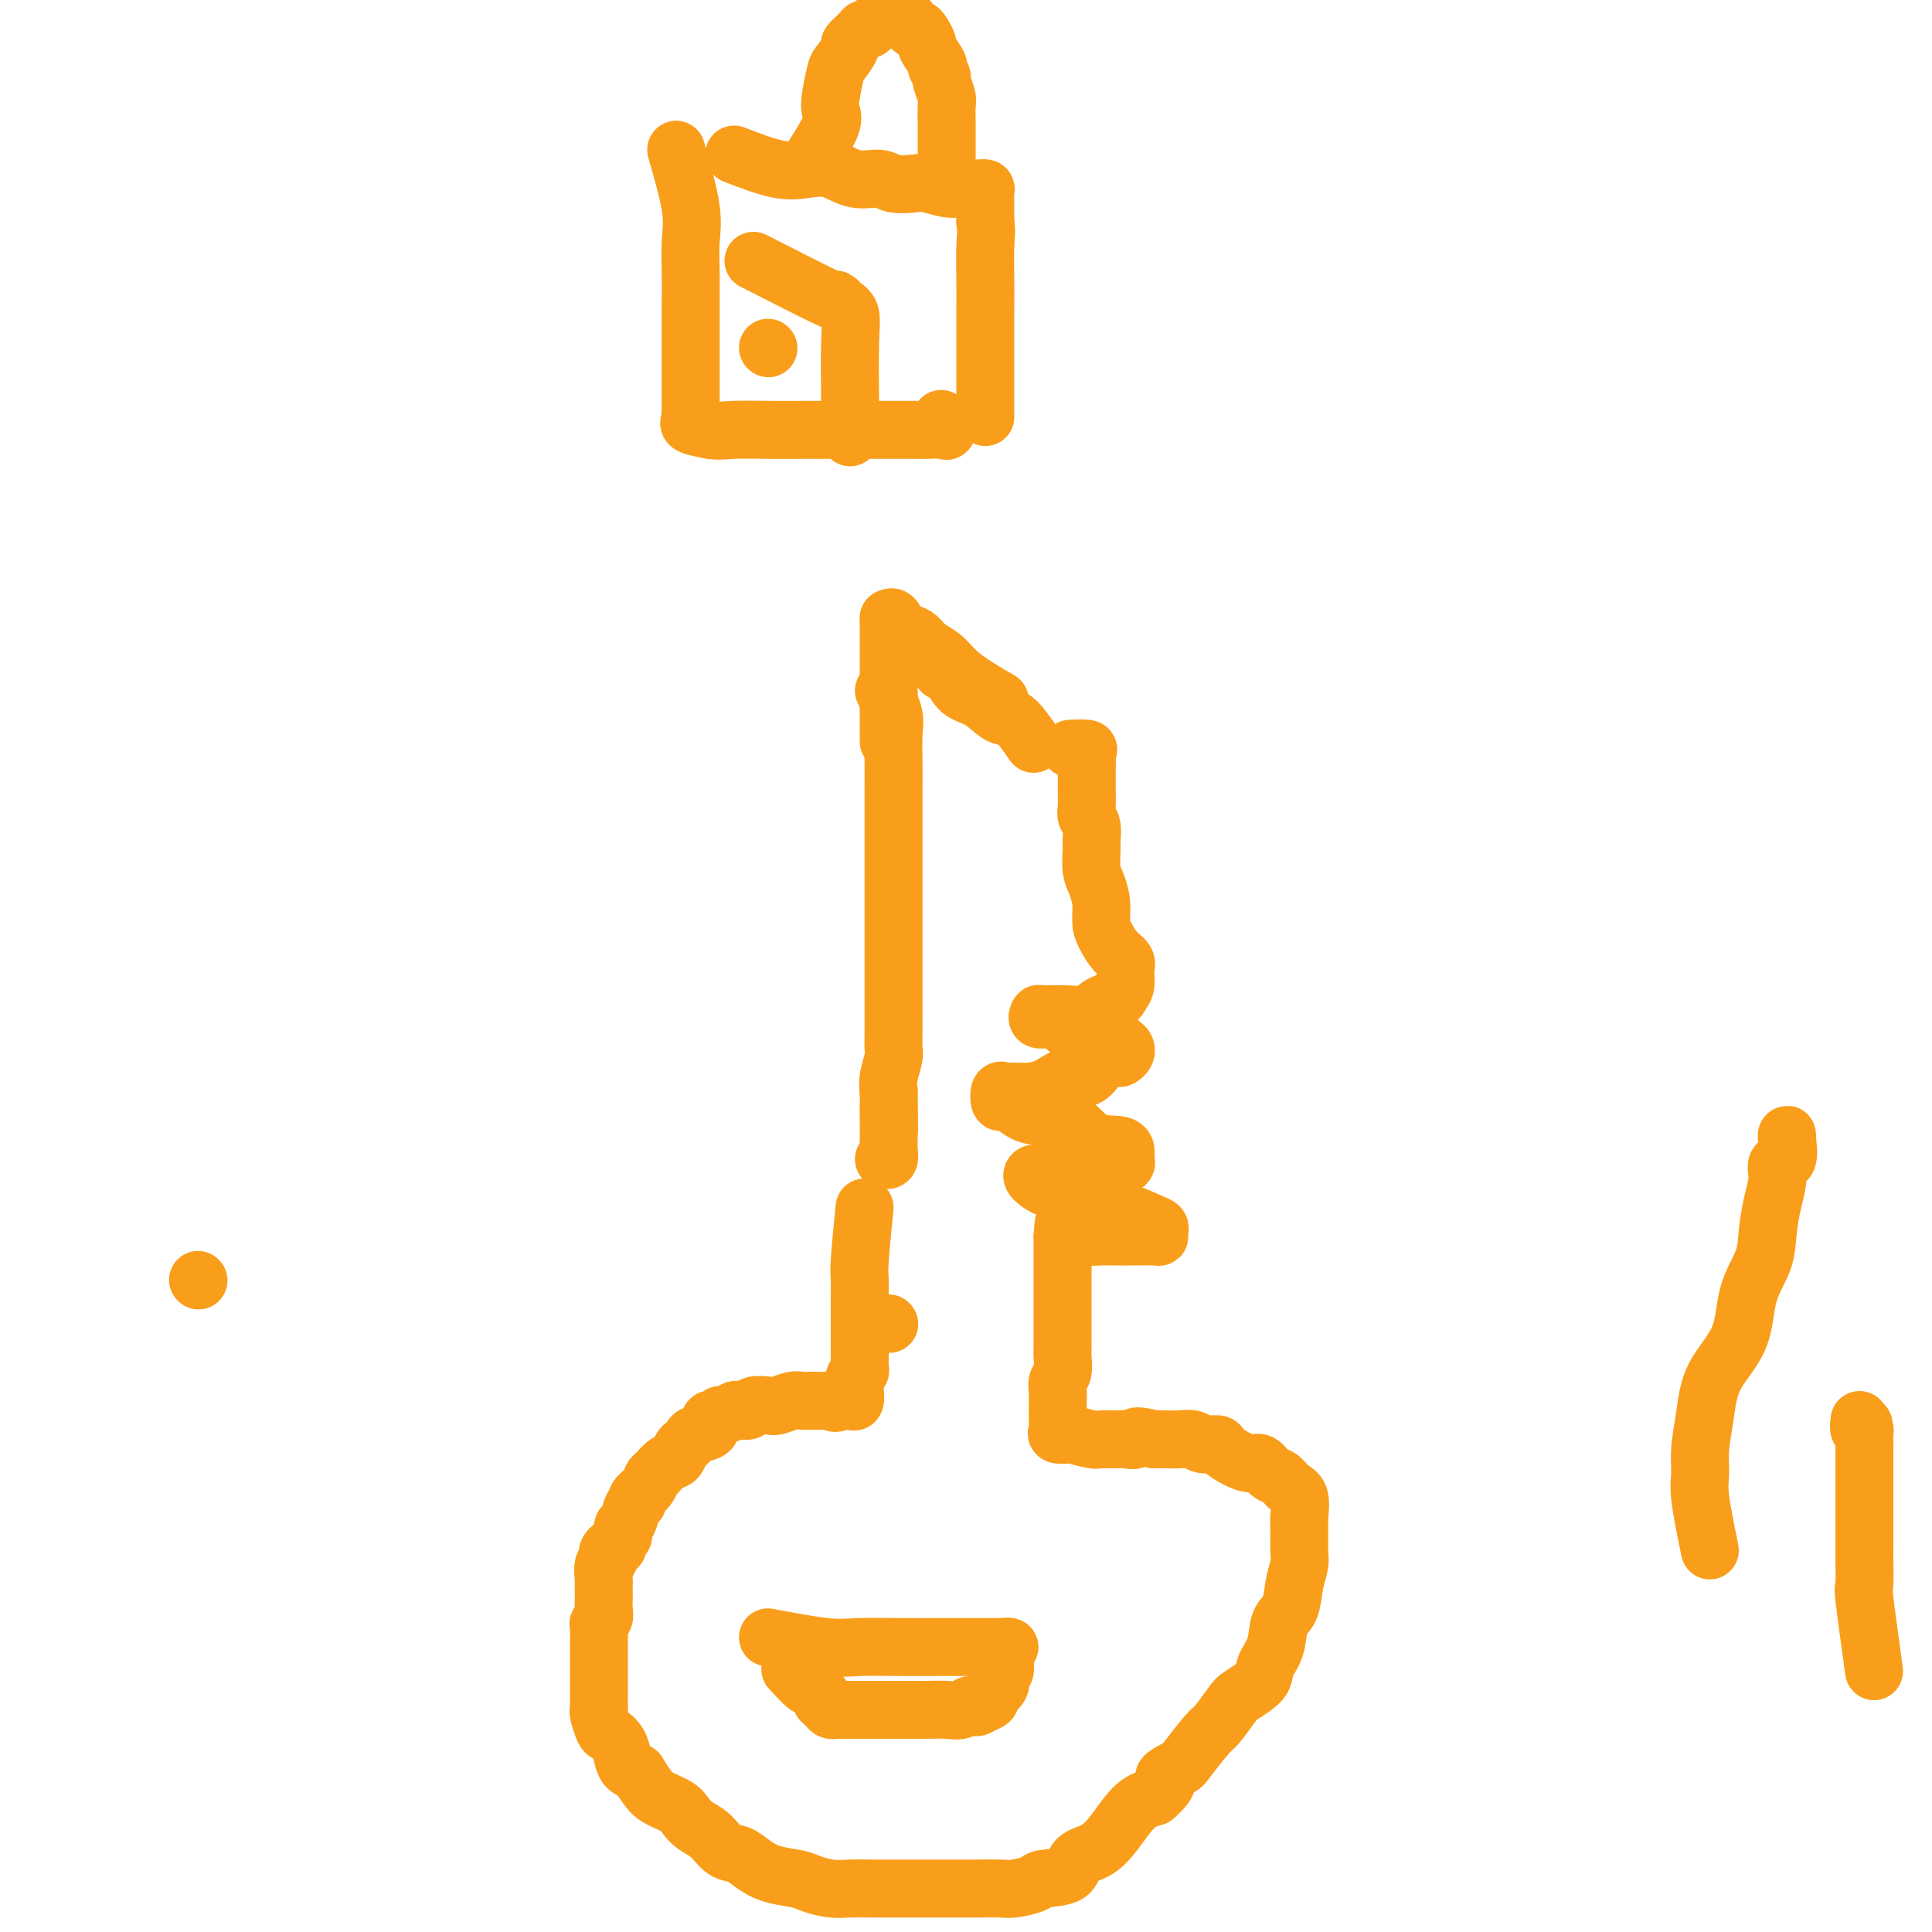 <svg viewBox='0 0 400 400' version='1.1' xmlns='http://www.w3.org/2000/svg' xmlns:xlink='http://www.w3.org/1999/xlink'><g fill='none' stroke='#F99E1B' stroke-width='12' stroke-linecap='round' stroke-linejoin='round'><path d='M184,274c0.000,0.000 0.100,0.100 0.1,0.1'/><path d='M179,250c-0.423,4.266 -0.845,8.533 -1,11c-0.155,2.467 -0.041,3.136 0,4c0.041,0.864 0.011,1.923 0,3c-0.011,1.077 -0.003,2.171 0,3c0.003,0.829 0.001,1.392 0,2c-0.001,0.608 -0.000,1.261 0,2c0.000,0.739 -0.000,1.564 0,2c0.000,0.436 0.001,0.484 0,1c-0.001,0.516 -0.004,1.500 0,2c0.004,0.500 0.015,0.515 0,1c-0.015,0.485 -0.057,1.440 0,2c0.057,0.560 0.211,0.726 0,1c-0.211,0.274 -0.788,0.655 -1,1c-0.212,0.345 -0.059,0.653 0,1c0.059,0.347 0.024,0.734 0,1c-0.024,0.266 -0.037,0.412 0,1c0.037,0.588 0.125,1.620 0,2c-0.125,0.380 -0.464,0.109 -1,0c-0.536,-0.109 -1.268,-0.054 -2,0'/><path d='M174,290c-1.053,0.928 -1.684,0.248 -2,0c-0.316,-0.248 -0.315,-0.063 -1,0c-0.685,0.063 -2.055,0.003 -3,0c-0.945,-0.003 -1.465,0.051 -2,0c-0.535,-0.051 -1.084,-0.206 -2,0c-0.916,0.206 -2.200,0.773 -3,1c-0.800,0.227 -1.116,0.112 -2,0c-0.884,-0.112 -2.335,-0.222 -3,0c-0.665,0.222 -0.546,0.776 -1,1c-0.454,0.224 -1.483,0.117 -2,0c-0.517,-0.117 -0.521,-0.243 -1,0c-0.479,0.243 -1.432,0.857 -2,1c-0.568,0.143 -0.751,-0.183 -1,0c-0.249,0.183 -0.563,0.875 -1,1c-0.437,0.125 -0.996,-0.317 -1,0c-0.004,0.317 0.546,1.393 0,2c-0.546,0.607 -2.187,0.744 -3,1c-0.813,0.256 -0.798,0.631 -1,1c-0.202,0.369 -0.621,0.733 -1,1c-0.379,0.267 -0.718,0.438 -1,1c-0.282,0.562 -0.508,1.515 -1,2c-0.492,0.485 -1.250,0.501 -2,1c-0.750,0.499 -1.493,1.482 -2,2c-0.507,0.518 -0.780,0.570 -1,1c-0.220,0.430 -0.387,1.236 -1,2c-0.613,0.764 -1.670,1.485 -2,2c-0.330,0.515 0.069,0.823 0,1c-0.069,0.177 -0.606,0.223 -1,1c-0.394,0.777 -0.644,2.286 -1,3c-0.356,0.714 -0.816,0.633 -1,1c-0.184,0.367 -0.092,1.184 0,2'/><path d='M129,318c-2.885,4.137 -1.099,2.478 -1,2c0.099,-0.478 -1.490,0.224 -2,1c-0.510,0.776 0.060,1.626 0,2c-0.060,0.374 -0.748,0.270 -1,1c-0.252,0.730 -0.068,2.292 0,3c0.068,0.708 0.019,0.560 0,1c-0.019,0.440 -0.009,1.466 0,2c0.009,0.534 0.016,0.575 0,1c-0.016,0.425 -0.057,1.235 0,2c0.057,0.765 0.211,1.487 0,2c-0.211,0.513 -0.789,0.818 -1,1c-0.211,0.182 -0.057,0.240 0,1c0.057,0.760 0.015,2.221 0,3c-0.015,0.779 -0.004,0.878 0,1c0.004,0.122 0.001,0.269 0,1c-0.001,0.731 -0.000,2.045 0,3c0.000,0.955 0.000,1.551 0,2c-0.000,0.449 -0.000,0.750 0,1c0.000,0.250 0.000,0.449 0,1c-0.000,0.551 -0.001,1.455 0,2c0.001,0.545 0.003,0.731 0,1c-0.003,0.269 -0.013,0.621 0,1c0.013,0.379 0.049,0.786 0,1c-0.049,0.214 -0.182,0.235 0,1c0.182,0.765 0.678,2.275 1,3c0.322,0.725 0.470,0.667 1,1c0.530,0.333 1.441,1.058 2,2c0.559,0.942 0.766,2.100 1,3c0.234,0.900 0.495,1.543 1,2c0.505,0.457 1.252,0.729 2,1'/><path d='M132,367c1.627,2.595 1.695,2.582 2,3c0.305,0.418 0.847,1.265 2,2c1.153,0.735 2.917,1.356 4,2c1.083,0.644 1.487,1.309 2,2c0.513,0.691 1.137,1.406 2,2c0.863,0.594 1.965,1.066 3,2c1.035,0.934 2.003,2.330 3,3c0.997,0.670 2.023,0.613 3,1c0.977,0.387 1.906,1.218 3,2c1.094,0.782 2.354,1.516 4,2c1.646,0.484 3.679,0.718 5,1c1.321,0.282 1.930,0.611 3,1c1.070,0.389 2.601,0.836 4,1c1.399,0.164 2.667,0.044 4,0c1.333,-0.044 2.732,-0.012 4,0c1.268,0.012 2.406,0.003 4,0c1.594,-0.003 3.643,-0.001 5,0c1.357,0.001 2.023,0.000 3,0c0.977,-0.000 2.266,0.001 4,0c1.734,-0.001 3.915,-0.003 5,0c1.085,0.003 1.074,0.011 2,0c0.926,-0.011 2.788,-0.043 4,0c1.212,0.043 1.775,0.159 3,0c1.225,-0.159 3.111,-0.594 4,-1c0.889,-0.406 0.782,-0.785 2,-1c1.218,-0.215 3.760,-0.267 5,-1c1.240,-0.733 1.178,-2.147 2,-3c0.822,-0.853 2.530,-1.146 4,-2c1.470,-0.854 2.704,-2.268 4,-4c1.296,-1.732 2.656,-3.780 4,-5c1.344,-1.220 2.672,-1.610 4,-2'/><path d='M239,372c4.155,-3.581 2.043,-3.534 2,-4c-0.043,-0.466 1.985,-1.445 3,-2c1.015,-0.555 1.018,-0.686 2,-2c0.982,-1.314 2.943,-3.811 4,-5c1.057,-1.189 1.210,-1.069 2,-2c0.790,-0.931 2.219,-2.911 3,-4c0.781,-1.089 0.915,-1.286 2,-2c1.085,-0.714 3.121,-1.946 4,-3c0.879,-1.054 0.603,-1.930 1,-3c0.397,-1.070 1.469,-2.335 2,-4c0.531,-1.665 0.520,-3.731 1,-5c0.480,-1.269 1.449,-1.741 2,-3c0.551,-1.259 0.683,-3.304 1,-5c0.317,-1.696 0.819,-3.042 1,-4c0.181,-0.958 0.043,-1.526 0,-3c-0.043,-1.474 0.011,-3.852 0,-5c-0.011,-1.148 -0.086,-1.066 0,-2c0.086,-0.934 0.332,-2.885 0,-4c-0.332,-1.115 -1.243,-1.394 -2,-2c-0.757,-0.606 -1.360,-1.537 -2,-2c-0.640,-0.463 -1.317,-0.456 -2,-1c-0.683,-0.544 -1.371,-1.638 -2,-2c-0.629,-0.362 -1.198,0.009 -2,0c-0.802,-0.009 -1.838,-0.399 -3,-1c-1.162,-0.601 -2.450,-1.415 -3,-2c-0.550,-0.585 -0.364,-0.941 -1,-1c-0.636,-0.059 -2.096,0.180 -3,0c-0.904,-0.180 -1.253,-0.780 -2,-1c-0.747,-0.220 -1.894,-0.059 -3,0c-1.106,0.059 -2.173,0.017 -3,0c-0.827,-0.017 -1.413,-0.008 -2,0'/><path d='M239,298c-4.827,-1.237 -3.896,-0.331 -4,0c-0.104,0.331 -1.244,0.085 -2,0c-0.756,-0.085 -1.129,-0.009 -2,0c-0.871,0.009 -2.241,-0.050 -3,0c-0.759,0.050 -0.907,0.207 -2,0c-1.093,-0.207 -3.130,-0.780 -4,-1c-0.870,-0.220 -0.573,-0.086 -1,0c-0.427,0.086 -1.579,0.125 -2,0c-0.421,-0.125 -0.113,-0.415 0,-1c0.113,-0.585 0.030,-1.465 0,-2c-0.030,-0.535 -0.008,-0.724 0,-1c0.008,-0.276 0.001,-0.641 0,-1c-0.001,-0.359 0.003,-0.714 0,-1c-0.003,-0.286 -0.015,-0.503 0,-1c0.015,-0.497 0.057,-1.274 0,-2c-0.057,-0.726 -0.211,-1.400 0,-2c0.211,-0.600 0.789,-1.127 1,-2c0.211,-0.873 0.057,-2.092 0,-3c-0.057,-0.908 -0.015,-1.506 0,-2c0.015,-0.494 0.004,-0.884 0,-2c-0.004,-1.116 -0.001,-2.956 0,-4c0.001,-1.044 0.000,-1.291 0,-2c-0.000,-0.709 -0.000,-1.880 0,-3c0.000,-1.120 0.000,-2.190 0,-3c-0.000,-0.810 -0.000,-1.362 0,-2c0.000,-0.638 0.000,-1.364 0,-2c-0.000,-0.636 -0.000,-1.182 0,-2c0.000,-0.818 0.000,-1.909 0,-3'/><path d='M220,256c0.359,-6.343 0.756,-1.700 1,0c0.244,1.700 0.336,0.455 1,0c0.664,-0.455 1.901,-0.122 3,0c1.099,0.122 2.060,0.032 3,0c0.940,-0.032 1.860,-0.008 3,0c1.140,0.008 2.501,-0.001 3,0c0.499,0.001 0.135,0.011 1,0c0.865,-0.011 2.960,-0.044 4,0c1.040,0.044 1.026,0.163 1,0c-0.026,-0.163 -0.064,-0.610 0,-1c0.064,-0.390 0.230,-0.724 0,-1c-0.230,-0.276 -0.854,-0.493 -2,-1c-1.146,-0.507 -2.812,-1.305 -5,-2c-2.188,-0.695 -4.899,-1.286 -7,-2c-2.101,-0.714 -3.594,-1.550 -5,-2c-1.406,-0.450 -2.725,-0.513 -4,-1c-1.275,-0.487 -2.504,-1.398 -3,-2c-0.496,-0.602 -0.257,-0.893 0,-1c0.257,-0.107 0.533,-0.029 1,0c0.467,0.029 1.126,0.008 2,0c0.874,-0.008 1.964,-0.002 3,0c1.036,0.002 2.018,0.001 3,0'/><path d='M223,243c1.913,-0.167 2.197,-0.085 3,0c0.803,0.085 2.125,0.174 3,0c0.875,-0.174 1.303,-0.611 2,-1c0.697,-0.389 1.664,-0.731 2,-1c0.336,-0.269 0.043,-0.465 0,-1c-0.043,-0.535 0.166,-1.410 0,-2c-0.166,-0.590 -0.705,-0.897 -2,-1c-1.295,-0.103 -3.345,-0.004 -5,-1c-1.655,-0.996 -2.916,-3.088 -5,-4c-2.084,-0.912 -4.990,-0.644 -7,-1c-2.010,-0.356 -3.125,-1.335 -4,-2c-0.875,-0.665 -1.511,-1.015 -2,-1c-0.489,0.015 -0.831,0.397 -1,0c-0.169,-0.397 -0.167,-1.572 0,-2c0.167,-0.428 0.497,-0.109 1,0c0.503,0.109 1.177,0.008 2,0c0.823,-0.008 1.794,0.079 3,0c1.206,-0.079 2.645,-0.323 4,-1c1.355,-0.677 2.625,-1.788 4,-2c1.375,-0.212 2.856,0.476 4,0c1.144,-0.476 1.953,-2.117 3,-3c1.047,-0.883 2.332,-1.009 3,-1c0.668,0.009 0.718,0.152 1,0c0.282,-0.152 0.795,-0.600 1,-1c0.205,-0.400 0.102,-0.754 0,-1c-0.102,-0.246 -0.203,-0.386 -1,-1c-0.797,-0.614 -2.292,-1.704 -4,-2c-1.708,-0.296 -3.631,0.201 -5,0c-1.369,-0.201 -2.185,-1.101 -3,-2'/><path d='M220,212c-2.569,-1.016 -2.491,-1.057 -3,-1c-0.509,0.057 -1.606,0.213 -2,0c-0.394,-0.213 -0.087,-0.796 0,-1c0.087,-0.204 -0.047,-0.030 1,0c1.047,0.030 3.274,-0.086 5,0c1.726,0.086 2.950,0.372 4,0c1.050,-0.372 1.927,-1.402 3,-2c1.073,-0.598 2.342,-0.765 3,-1c0.658,-0.235 0.707,-0.537 1,-1c0.293,-0.463 0.832,-1.086 1,-2c0.168,-0.914 -0.036,-2.120 0,-3c0.036,-0.880 0.312,-1.435 0,-2c-0.312,-0.565 -1.211,-1.142 -2,-2c-0.789,-0.858 -1.469,-1.999 -2,-3c-0.531,-1.001 -0.913,-1.861 -1,-3c-0.087,-1.139 0.120,-2.555 0,-4c-0.120,-1.445 -0.567,-2.919 -1,-4c-0.433,-1.081 -0.852,-1.770 -1,-3c-0.148,-1.230 -0.026,-3.000 0,-4c0.026,-1.000 -0.046,-1.231 0,-2c0.046,-0.769 0.208,-2.075 0,-3c-0.208,-0.925 -0.788,-1.470 -1,-2c-0.212,-0.530 -0.057,-1.044 0,-2c0.057,-0.956 0.015,-2.353 0,-3c-0.015,-0.647 -0.004,-0.545 0,-1c0.004,-0.455 0.001,-1.469 0,-2c-0.001,-0.531 -0.000,-0.580 0,-1c0.000,-0.420 0.000,-1.210 0,-2'/><path d='M225,158c-0.142,-3.585 0.003,-1.549 0,-1c-0.003,0.549 -0.156,-0.389 0,-1c0.156,-0.611 0.619,-0.895 0,-1c-0.619,-0.105 -2.320,-0.030 -3,0c-0.680,0.030 -0.340,0.015 0,0'/><path d='M214,154c-1.444,-2.081 -2.887,-4.161 -4,-5c-1.113,-0.839 -1.895,-0.435 -3,-1c-1.105,-0.565 -2.535,-2.099 -4,-3c-1.465,-0.901 -2.967,-1.170 -4,-2c-1.033,-0.830 -1.596,-2.223 -2,-3c-0.404,-0.777 -0.647,-0.940 -1,-1c-0.353,-0.060 -0.815,-0.017 -1,0c-0.185,0.017 -0.092,0.009 0,0'/><path d='M183,143c0.845,1.813 1.691,3.626 2,5c0.309,1.374 0.083,2.310 0,4c-0.083,1.690 -0.022,4.134 0,6c0.022,1.866 0.006,3.153 0,5c-0.006,1.847 -0.002,4.256 0,6c0.002,1.744 0.000,2.825 0,4c-0.000,1.175 -0.000,2.444 0,4c0.000,1.556 0.000,3.399 0,5c-0.000,1.601 -0.000,2.961 0,4c0.000,1.039 0.000,1.757 0,3c-0.000,1.243 -0.000,3.012 0,4c0.000,0.988 -0.000,1.195 0,2c0.000,0.805 0.000,2.207 0,3c-0.000,0.793 -0.000,0.978 0,2c0.000,1.022 0.000,2.881 0,4c-0.000,1.119 -0.000,1.497 0,2c0.000,0.503 0.001,1.130 0,2c-0.001,0.870 -0.004,1.983 0,3c0.004,1.017 0.015,1.938 0,3c-0.015,1.062 -0.056,2.264 0,3c0.056,0.736 0.207,1.006 0,2c-0.207,0.994 -0.774,2.713 -1,4c-0.226,1.287 -0.113,2.144 0,3'/><path d='M184,226c0.155,13.683 0.043,6.392 0,4c-0.043,-2.392 -0.015,0.116 0,2c0.015,1.884 0.018,3.146 0,4c-0.018,0.854 -0.056,1.301 0,2c0.056,0.699 0.207,1.650 0,2c-0.207,0.350 -0.774,0.100 -1,0c-0.226,-0.100 -0.113,-0.050 0,0'/><path d='M159,339c4.471,0.845 8.941,1.691 12,2c3.059,0.309 4.706,0.083 7,0c2.294,-0.083 5.237,-0.022 8,0c2.763,0.022 5.348,0.006 8,0c2.652,-0.006 5.372,-0.003 7,0c1.628,0.003 2.163,0.004 3,0c0.837,-0.004 1.975,-0.014 3,0c1.025,0.014 1.936,0.053 2,0c0.064,-0.053 -0.719,-0.198 -1,0c-0.281,0.198 -0.059,0.738 0,1c0.059,0.262 -0.045,0.245 0,1c0.045,0.755 0.238,2.282 0,3c-0.238,0.718 -0.906,0.626 -1,1c-0.094,0.374 0.387,1.214 0,2c-0.387,0.786 -1.643,1.519 -2,2c-0.357,0.481 0.184,0.709 0,1c-0.184,0.291 -1.092,0.646 -2,1'/><path d='M203,353c-1.139,1.022 -1.486,0.078 -2,0c-0.514,-0.078 -1.195,0.711 -2,1c-0.805,0.289 -1.733,0.077 -3,0c-1.267,-0.077 -2.871,-0.021 -4,0c-1.129,0.021 -1.783,0.006 -3,0c-1.217,-0.006 -2.997,-0.002 -4,0c-1.003,0.002 -1.228,0.000 -2,0c-0.772,-0.000 -2.091,-0.000 -3,0c-0.909,0.000 -1.410,0.001 -2,0c-0.590,-0.001 -1.271,-0.003 -2,0c-0.729,0.003 -1.506,0.012 -2,0c-0.494,-0.012 -0.705,-0.043 -1,0c-0.295,0.043 -0.675,0.161 -1,0c-0.325,-0.161 -0.596,-0.600 -1,-1c-0.404,-0.400 -0.943,-0.759 -1,-1c-0.057,-0.241 0.366,-0.363 0,-1c-0.366,-0.637 -1.521,-1.789 -2,-2c-0.479,-0.211 -0.283,0.520 -1,0c-0.717,-0.520 -2.348,-2.291 -3,-3c-0.652,-0.709 -0.326,-0.354 0,0'/><path d='M207,145c-1.730,-1.007 -3.461,-2.014 -5,-3c-1.539,-0.986 -2.887,-1.952 -4,-3c-1.113,-1.048 -1.990,-2.177 -3,-3c-1.010,-0.823 -2.154,-1.338 -3,-2c-0.846,-0.662 -1.393,-1.470 -2,-2c-0.607,-0.530 -1.273,-0.783 -2,-1c-0.727,-0.217 -1.514,-0.398 -2,-1c-0.486,-0.602 -0.669,-1.624 -1,-2c-0.331,-0.376 -0.809,-0.108 -1,0c-0.191,0.108 -0.096,0.054 0,0'/><path d='M184,128c0.000,2.667 0.000,5.333 0,10c0.000,4.667 0.000,11.333 0,14c0.000,2.667 0.000,1.333 0,0'/><path d='M168,33c1.683,-2.672 3.367,-5.344 4,-7c0.633,-1.656 0.216,-2.297 0,-3c-0.216,-0.703 -0.231,-1.469 0,-3c0.231,-1.531 0.710,-3.828 1,-5c0.290,-1.172 0.393,-1.218 1,-2c0.607,-0.782 1.720,-2.298 2,-3c0.280,-0.702 -0.273,-0.588 0,-1c0.273,-0.412 1.371,-1.350 2,-2c0.629,-0.650 0.787,-1.011 1,-1c0.213,0.011 0.481,0.393 1,0c0.519,-0.393 1.291,-1.562 2,-2c0.709,-0.438 1.356,-0.146 2,0c0.644,0.146 1.285,0.146 2,0c0.715,-0.146 1.502,-0.438 2,0c0.498,0.438 0.706,1.607 1,2c0.294,0.393 0.675,0.011 1,0c0.325,-0.011 0.595,0.351 1,1c0.405,0.649 0.943,1.586 1,2c0.057,0.414 -0.369,0.304 0,1c0.369,0.696 1.534,2.199 2,3c0.466,0.801 0.233,0.901 0,1'/><path d='M194,14c1.016,1.673 1.057,1.855 1,2c-0.057,0.145 -0.211,0.251 0,1c0.211,0.749 0.789,2.140 1,3c0.211,0.860 0.057,1.190 0,2c-0.057,0.810 -0.015,2.100 0,3c0.015,0.900 0.004,1.411 0,2c-0.004,0.589 -0.001,1.258 0,2c0.001,0.742 0.000,1.558 0,2c-0.000,0.442 -0.000,0.510 0,1c0.000,0.490 0.000,1.401 0,2c-0.000,0.599 -0.000,0.885 0,1c0.000,0.115 0.000,0.057 0,0'/><path d='M152,32c3.245,1.251 6.490,2.502 9,3c2.510,0.498 4.284,0.242 6,0c1.716,-0.242 3.373,-0.471 5,0c1.627,0.471 3.225,1.642 5,2c1.775,0.358 3.728,-0.096 5,0c1.272,0.096 1.862,0.744 3,1c1.138,0.256 2.823,0.121 4,0c1.177,-0.121 1.845,-0.229 3,0c1.155,0.229 2.797,0.793 4,1c1.203,0.207 1.969,0.057 3,0c1.031,-0.057 2.329,-0.020 3,0c0.671,0.020 0.716,0.025 1,0c0.284,-0.025 0.808,-0.079 1,0c0.192,0.079 0.052,0.290 0,1c-0.052,0.710 -0.015,1.917 0,3c0.015,1.083 0.007,2.041 0,3'/><path d='M204,46c0.309,1.866 0.083,3.030 0,5c-0.083,1.970 -0.022,4.747 0,7c0.022,2.253 0.006,3.983 0,6c-0.006,2.017 -0.002,4.321 0,6c0.002,1.679 0.000,2.734 0,4c-0.000,1.266 -0.000,2.742 0,4c0.000,1.258 0.000,2.296 0,3c-0.000,0.704 -0.000,1.074 0,2c0.000,0.926 0.000,2.407 0,3c-0.000,0.593 -0.000,0.296 0,0'/><path d='M140,31c1.268,4.415 2.536,8.829 3,12c0.464,3.171 0.124,5.097 0,7c-0.124,1.903 -0.033,3.781 0,6c0.033,2.219 0.009,4.777 0,7c-0.009,2.223 -0.002,4.112 0,6c0.002,1.888 0.001,3.777 0,5c-0.001,1.223 -0.000,1.780 0,3c0.000,1.220 -0.000,3.104 0,4c0.000,0.896 0.001,0.803 0,1c-0.001,0.197 -0.003,0.683 0,1c0.003,0.317 0.012,0.466 0,1c-0.012,0.534 -0.044,1.452 0,2c0.044,0.548 0.166,0.724 0,1c-0.166,0.276 -0.619,0.650 0,1c0.619,0.350 2.309,0.675 4,1'/><path d='M147,89c1.417,0.309 2.959,0.083 5,0c2.041,-0.083 4.582,-0.022 7,0c2.418,0.022 4.714,0.006 7,0c2.286,-0.006 4.561,-0.001 7,0c2.439,0.001 5.042,-0.000 7,0c1.958,0.000 3.272,0.002 5,0c1.728,-0.002 3.871,-0.008 5,0c1.129,0.008 1.245,0.030 2,0c0.755,-0.030 2.151,-0.111 3,0c0.849,0.111 1.152,0.415 1,0c-0.152,-0.415 -0.758,-1.547 -1,-2c-0.242,-0.453 -0.121,-0.226 0,0'/><path d='M159,72c0.000,0.000 0.100,0.100 0.1,0.1'/><path d='M156,54c6.663,3.402 13.326,6.805 16,8c2.674,1.195 1.357,0.183 1,0c-0.357,-0.183 0.244,0.463 1,1c0.756,0.537 1.667,0.964 2,2c0.333,1.036 0.089,2.680 0,6c-0.089,3.320 -0.024,8.317 0,12c0.024,3.683 0.007,6.052 0,7c-0.007,0.948 -0.003,0.474 0,0'/><path d='M388,346c-0.845,-6.136 -1.691,-12.272 -2,-15c-0.309,-2.728 -0.083,-2.047 0,-3c0.083,-0.953 0.022,-3.538 0,-5c-0.022,-1.462 -0.006,-1.800 0,-3c0.006,-1.200 0.002,-3.263 0,-5c-0.002,-1.737 -0.000,-3.148 0,-4c0.000,-0.852 0.000,-1.146 0,-2c-0.000,-0.854 -0.000,-2.269 0,-3c0.000,-0.731 0.000,-0.777 0,-1c-0.000,-0.223 -0.000,-0.623 0,-1c0.000,-0.377 0.000,-0.730 0,-1c-0.000,-0.270 -0.000,-0.457 0,-1c0.000,-0.543 0.000,-1.441 0,-2c-0.000,-0.559 -0.000,-0.780 0,-1'/><path d='M386,299c-0.305,-7.455 -0.068,-2.591 0,-1c0.068,1.591 -0.033,-0.089 0,-1c0.033,-0.911 0.201,-1.053 0,-1c-0.201,0.053 -0.772,0.301 -1,0c-0.228,-0.301 -0.114,-1.150 0,-2'/><path d='M41,265c0.000,0.000 0.100,0.100 0.1,0.1'/><path d='M354,321c-0.852,-4.192 -1.704,-8.383 -2,-11c-0.296,-2.617 -0.037,-3.659 0,-5c0.037,-1.341 -0.147,-2.983 0,-5c0.147,-2.017 0.624,-4.411 1,-7c0.376,-2.589 0.650,-5.373 2,-8c1.350,-2.627 3.776,-5.097 5,-8c1.224,-2.903 1.246,-6.240 2,-9c0.754,-2.760 2.238,-4.943 3,-7c0.762,-2.057 0.800,-3.987 1,-6c0.200,-2.013 0.561,-4.108 1,-6c0.439,-1.892 0.955,-3.580 1,-5c0.045,-1.420 -0.380,-2.573 0,-3c0.380,-0.427 1.566,-0.128 2,-1c0.434,-0.872 0.116,-2.914 0,-4c-0.116,-1.086 -0.031,-1.215 0,-1c0.031,0.215 0.009,0.776 0,1c-0.009,0.224 -0.004,0.112 0,0'/></g>
</svg>